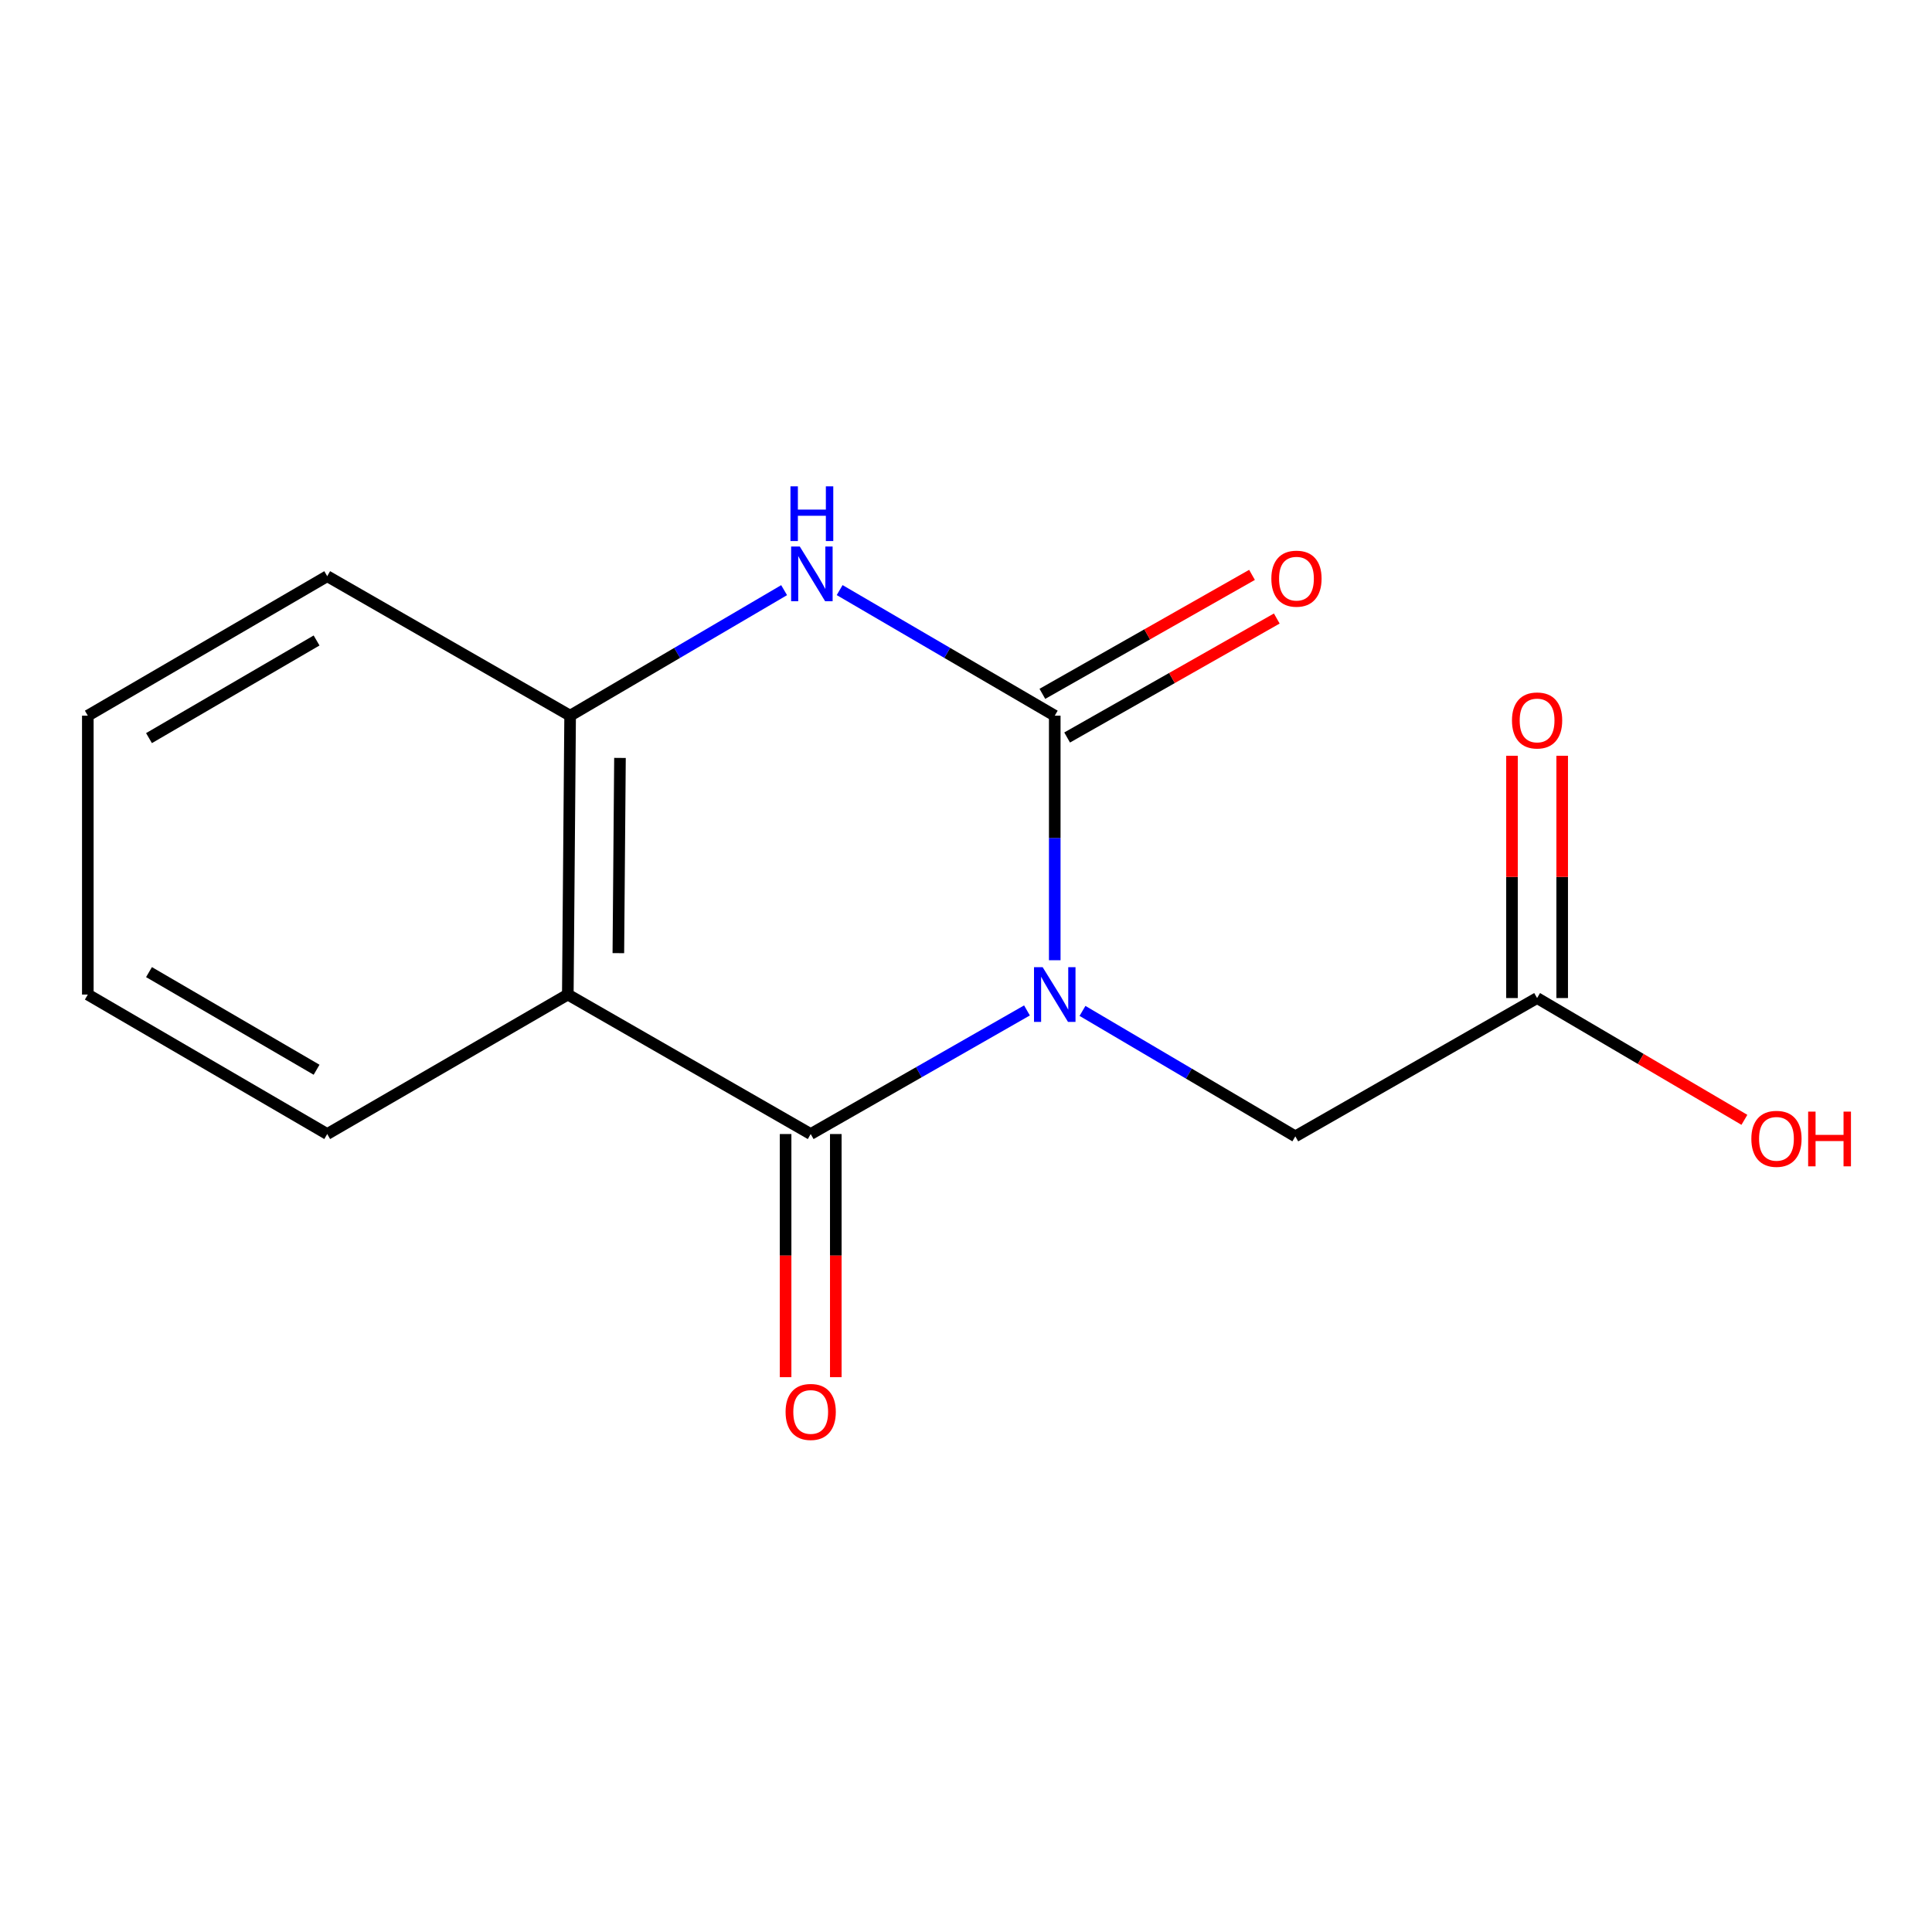 <?xml version='1.0' encoding='iso-8859-1'?>
<svg version='1.1' baseProfile='full'
              xmlns='http://www.w3.org/2000/svg'
                      xmlns:rdkit='http://www.rdkit.org/xml'
                      xmlns:xlink='http://www.w3.org/1999/xlink'
                  xml:space='preserve'
width='1000px' height='1000px' viewBox='0 0 1000 1000'>
<!-- END OF HEADER -->
<rect style='opacity:1.0;fill:#FFFFFF;stroke:none' width='1000' height='1000' x='0' y='0'> </rect>
<path class='bond-0' d='M 545.938,497.013 L 545.938,433.722' style='fill:none;fill-rule:evenodd;stroke:#0000FF;stroke-width:6px;stroke-linecap:butt;stroke-linejoin:miter;stroke-opacity:1' />
<path class='bond-0' d='M 545.938,433.722 L 545.938,370.431' style='fill:none;fill-rule:evenodd;stroke:#000000;stroke-width:6px;stroke-linecap:butt;stroke-linejoin:miter;stroke-opacity:1' />
<path class='bond-1' d='M 531.561,522.998 L 475.588,554.988' style='fill:none;fill-rule:evenodd;stroke:#0000FF;stroke-width:6px;stroke-linecap:butt;stroke-linejoin:miter;stroke-opacity:1' />
<path class='bond-1' d='M 475.588,554.988 L 419.616,586.978' style='fill:none;fill-rule:evenodd;stroke:#000000;stroke-width:6px;stroke-linecap:butt;stroke-linejoin:miter;stroke-opacity:1' />
<path class='bond-5' d='M 560.292,523.242 L 615.374,555.709' style='fill:none;fill-rule:evenodd;stroke:#0000FF;stroke-width:6px;stroke-linecap:butt;stroke-linejoin:miter;stroke-opacity:1' />
<path class='bond-5' d='M 615.374,555.709 L 670.456,588.176' style='fill:none;fill-rule:evenodd;stroke:#000000;stroke-width:6px;stroke-linecap:butt;stroke-linejoin:miter;stroke-opacity:1' />
<path class='bond-3' d='M 545.938,370.431 L 490.27,337.932' style='fill:none;fill-rule:evenodd;stroke:#000000;stroke-width:6px;stroke-linecap:butt;stroke-linejoin:miter;stroke-opacity:1' />
<path class='bond-3' d='M 490.27,337.932 L 434.601,305.432' style='fill:none;fill-rule:evenodd;stroke:#0000FF;stroke-width:6px;stroke-linecap:butt;stroke-linejoin:miter;stroke-opacity:1' />
<path class='bond-7' d='M 552.349,381.729 L 606.606,350.939' style='fill:none;fill-rule:evenodd;stroke:#000000;stroke-width:6px;stroke-linecap:butt;stroke-linejoin:miter;stroke-opacity:1' />
<path class='bond-7' d='M 606.606,350.939 L 660.863,320.149' style='fill:none;fill-rule:evenodd;stroke:#FF0000;stroke-width:6px;stroke-linecap:butt;stroke-linejoin:miter;stroke-opacity:1' />
<path class='bond-7' d='M 539.527,359.134 L 593.784,328.343' style='fill:none;fill-rule:evenodd;stroke:#000000;stroke-width:6px;stroke-linecap:butt;stroke-linejoin:miter;stroke-opacity:1' />
<path class='bond-7' d='M 593.784,328.343 L 648.04,297.553' style='fill:none;fill-rule:evenodd;stroke:#FF0000;stroke-width:6px;stroke-linecap:butt;stroke-linejoin:miter;stroke-opacity:1' />
<path class='bond-2' d='M 419.616,586.978 L 293.899,514.781' style='fill:none;fill-rule:evenodd;stroke:#000000;stroke-width:6px;stroke-linecap:butt;stroke-linejoin:miter;stroke-opacity:1' />
<path class='bond-8' d='M 406.625,586.978 L 406.625,649.9' style='fill:none;fill-rule:evenodd;stroke:#000000;stroke-width:6px;stroke-linecap:butt;stroke-linejoin:miter;stroke-opacity:1' />
<path class='bond-8' d='M 406.625,649.9 L 406.625,712.822' style='fill:none;fill-rule:evenodd;stroke:#FF0000;stroke-width:6px;stroke-linecap:butt;stroke-linejoin:miter;stroke-opacity:1' />
<path class='bond-8' d='M 432.606,586.978 L 432.606,649.9' style='fill:none;fill-rule:evenodd;stroke:#000000;stroke-width:6px;stroke-linecap:butt;stroke-linejoin:miter;stroke-opacity:1' />
<path class='bond-8' d='M 432.606,649.9 L 432.606,712.822' style='fill:none;fill-rule:evenodd;stroke:#FF0000;stroke-width:6px;stroke-linecap:butt;stroke-linejoin:miter;stroke-opacity:1' />
<path class='bond-4' d='M 293.899,514.781 L 295.097,370.431' style='fill:none;fill-rule:evenodd;stroke:#000000;stroke-width:6px;stroke-linecap:butt;stroke-linejoin:miter;stroke-opacity:1' />
<path class='bond-4' d='M 320.059,493.344 L 320.897,392.3' style='fill:none;fill-rule:evenodd;stroke:#000000;stroke-width:6px;stroke-linecap:butt;stroke-linejoin:miter;stroke-opacity:1' />
<path class='bond-10' d='M 293.899,514.781 L 169.367,586.978' style='fill:none;fill-rule:evenodd;stroke:#000000;stroke-width:6px;stroke-linecap:butt;stroke-linejoin:miter;stroke-opacity:1' />
<path class='bond-15' d='M 405.855,305.464 L 350.476,337.948' style='fill:none;fill-rule:evenodd;stroke:#0000FF;stroke-width:6px;stroke-linecap:butt;stroke-linejoin:miter;stroke-opacity:1' />
<path class='bond-15' d='M 350.476,337.948 L 295.097,370.431' style='fill:none;fill-rule:evenodd;stroke:#000000;stroke-width:6px;stroke-linecap:butt;stroke-linejoin:miter;stroke-opacity:1' />
<path class='bond-12' d='M 295.097,370.431 L 169.367,298.235' style='fill:none;fill-rule:evenodd;stroke:#000000;stroke-width:6px;stroke-linecap:butt;stroke-linejoin:miter;stroke-opacity:1' />
<path class='bond-6' d='M 670.456,588.176 L 795.595,516.586' style='fill:none;fill-rule:evenodd;stroke:#000000;stroke-width:6px;stroke-linecap:butt;stroke-linejoin:miter;stroke-opacity:1' />
<path class='bond-9' d='M 808.585,516.586 L 808.585,453.883' style='fill:none;fill-rule:evenodd;stroke:#000000;stroke-width:6px;stroke-linecap:butt;stroke-linejoin:miter;stroke-opacity:1' />
<path class='bond-9' d='M 808.585,453.883 L 808.585,391.181' style='fill:none;fill-rule:evenodd;stroke:#FF0000;stroke-width:6px;stroke-linecap:butt;stroke-linejoin:miter;stroke-opacity:1' />
<path class='bond-9' d='M 782.605,516.586 L 782.605,453.883' style='fill:none;fill-rule:evenodd;stroke:#000000;stroke-width:6px;stroke-linecap:butt;stroke-linejoin:miter;stroke-opacity:1' />
<path class='bond-9' d='M 782.605,453.883 L 782.605,391.181' style='fill:none;fill-rule:evenodd;stroke:#FF0000;stroke-width:6px;stroke-linecap:butt;stroke-linejoin:miter;stroke-opacity:1' />
<path class='bond-11' d='M 795.595,516.586 L 849.248,548.106' style='fill:none;fill-rule:evenodd;stroke:#000000;stroke-width:6px;stroke-linecap:butt;stroke-linejoin:miter;stroke-opacity:1' />
<path class='bond-11' d='M 849.248,548.106 L 902.9,579.626' style='fill:none;fill-rule:evenodd;stroke:#FF0000;stroke-width:6px;stroke-linecap:butt;stroke-linejoin:miter;stroke-opacity:1' />
<path class='bond-13' d='M 169.367,586.978 L 45.455,514.781' style='fill:none;fill-rule:evenodd;stroke:#000000;stroke-width:6px;stroke-linecap:butt;stroke-linejoin:miter;stroke-opacity:1' />
<path class='bond-13' d='M 163.859,553.7 L 77.121,503.163' style='fill:none;fill-rule:evenodd;stroke:#000000;stroke-width:6px;stroke-linecap:butt;stroke-linejoin:miter;stroke-opacity:1' />
<path class='bond-16' d='M 169.367,298.235 L 45.455,370.431' style='fill:none;fill-rule:evenodd;stroke:#000000;stroke-width:6px;stroke-linecap:butt;stroke-linejoin:miter;stroke-opacity:1' />
<path class='bond-16' d='M 163.859,331.512 L 77.121,382.05' style='fill:none;fill-rule:evenodd;stroke:#000000;stroke-width:6px;stroke-linecap:butt;stroke-linejoin:miter;stroke-opacity:1' />
<path class='bond-14' d='M 45.455,514.781 L 45.455,370.431' style='fill:none;fill-rule:evenodd;stroke:#000000;stroke-width:6px;stroke-linecap:butt;stroke-linejoin:miter;stroke-opacity:1' />
<path  class='atom-0' d='M 539.678 500.621
L 548.958 515.621
Q 549.878 517.101, 551.358 519.781
Q 552.838 522.461, 552.918 522.621
L 552.918 500.621
L 556.678 500.621
L 556.678 528.941
L 552.798 528.941
L 542.838 512.541
Q 541.678 510.621, 540.438 508.421
Q 539.238 506.221, 538.878 505.541
L 538.878 528.941
L 535.198 528.941
L 535.198 500.621
L 539.678 500.621
' fill='#0000FF'/>
<path  class='atom-4' d='M 413.962 282.877
L 423.242 297.877
Q 424.162 299.357, 425.642 302.037
Q 427.122 304.717, 427.202 304.877
L 427.202 282.877
L 430.962 282.877
L 430.962 311.197
L 427.082 311.197
L 417.122 294.797
Q 415.962 292.877, 414.722 290.677
Q 413.522 288.477, 413.162 287.797
L 413.162 311.197
L 409.482 311.197
L 409.482 282.877
L 413.962 282.877
' fill='#0000FF'/>
<path  class='atom-4' d='M 409.142 251.725
L 412.982 251.725
L 412.982 263.765
L 427.462 263.765
L 427.462 251.725
L 431.302 251.725
L 431.302 280.045
L 427.462 280.045
L 427.462 266.965
L 412.982 266.965
L 412.982 280.045
L 409.142 280.045
L 409.142 251.725
' fill='#0000FF'/>
<path  class='atom-8' d='M 658.048 299.513
Q 658.048 292.713, 661.408 288.913
Q 664.768 285.113, 671.048 285.113
Q 677.328 285.113, 680.688 288.913
Q 684.048 292.713, 684.048 299.513
Q 684.048 306.393, 680.648 310.313
Q 677.248 314.193, 671.048 314.193
Q 664.808 314.193, 661.408 310.313
Q 658.048 306.433, 658.048 299.513
M 671.048 310.993
Q 675.368 310.993, 677.688 308.113
Q 680.048 305.193, 680.048 299.513
Q 680.048 293.953, 677.688 291.153
Q 675.368 288.313, 671.048 288.313
Q 666.728 288.313, 664.368 291.113
Q 662.048 293.913, 662.048 299.513
Q 662.048 305.233, 664.368 308.113
Q 666.728 310.993, 671.048 310.993
' fill='#FF0000'/>
<path  class='atom-9' d='M 406.616 730.816
Q 406.616 724.016, 409.976 720.216
Q 413.336 716.416, 419.616 716.416
Q 425.896 716.416, 429.256 720.216
Q 432.616 724.016, 432.616 730.816
Q 432.616 737.696, 429.216 741.616
Q 425.816 745.496, 419.616 745.496
Q 413.376 745.496, 409.976 741.616
Q 406.616 737.736, 406.616 730.816
M 419.616 742.296
Q 423.936 742.296, 426.256 739.416
Q 428.616 736.496, 428.616 730.816
Q 428.616 725.256, 426.256 722.456
Q 423.936 719.616, 419.616 719.616
Q 415.296 719.616, 412.936 722.416
Q 410.616 725.216, 410.616 730.816
Q 410.616 736.536, 412.936 739.416
Q 415.296 742.296, 419.616 742.296
' fill='#FF0000'/>
<path  class='atom-10' d='M 782.595 372.907
Q 782.595 366.107, 785.955 362.307
Q 789.315 358.507, 795.595 358.507
Q 801.875 358.507, 805.235 362.307
Q 808.595 366.107, 808.595 372.907
Q 808.595 379.787, 805.195 383.707
Q 801.795 387.587, 795.595 387.587
Q 789.355 387.587, 785.955 383.707
Q 782.595 379.827, 782.595 372.907
M 795.595 384.387
Q 799.915 384.387, 802.235 381.507
Q 804.595 378.587, 804.595 372.907
Q 804.595 367.347, 802.235 364.547
Q 799.915 361.707, 795.595 361.707
Q 791.275 361.707, 788.915 364.507
Q 786.595 367.307, 786.595 372.907
Q 786.595 378.627, 788.915 381.507
Q 791.275 384.387, 795.595 384.387
' fill='#FF0000'/>
<path  class='atom-12' d='M 906.493 589.454
Q 906.493 582.654, 909.853 578.854
Q 913.213 575.054, 919.493 575.054
Q 925.773 575.054, 929.133 578.854
Q 932.493 582.654, 932.493 589.454
Q 932.493 596.334, 929.093 600.254
Q 925.693 604.134, 919.493 604.134
Q 913.253 604.134, 909.853 600.254
Q 906.493 596.374, 906.493 589.454
M 919.493 600.934
Q 923.813 600.934, 926.133 598.054
Q 928.493 595.134, 928.493 589.454
Q 928.493 583.894, 926.133 581.094
Q 923.813 578.254, 919.493 578.254
Q 915.173 578.254, 912.813 581.054
Q 910.493 583.854, 910.493 589.454
Q 910.493 595.174, 912.813 598.054
Q 915.173 600.934, 919.493 600.934
' fill='#FF0000'/>
<path  class='atom-12' d='M 935.893 575.374
L 939.733 575.374
L 939.733 587.414
L 954.213 587.414
L 954.213 575.374
L 958.053 575.374
L 958.053 603.694
L 954.213 603.694
L 954.213 590.614
L 939.733 590.614
L 939.733 603.694
L 935.893 603.694
L 935.893 575.374
' fill='#FF0000'/>
</svg>
